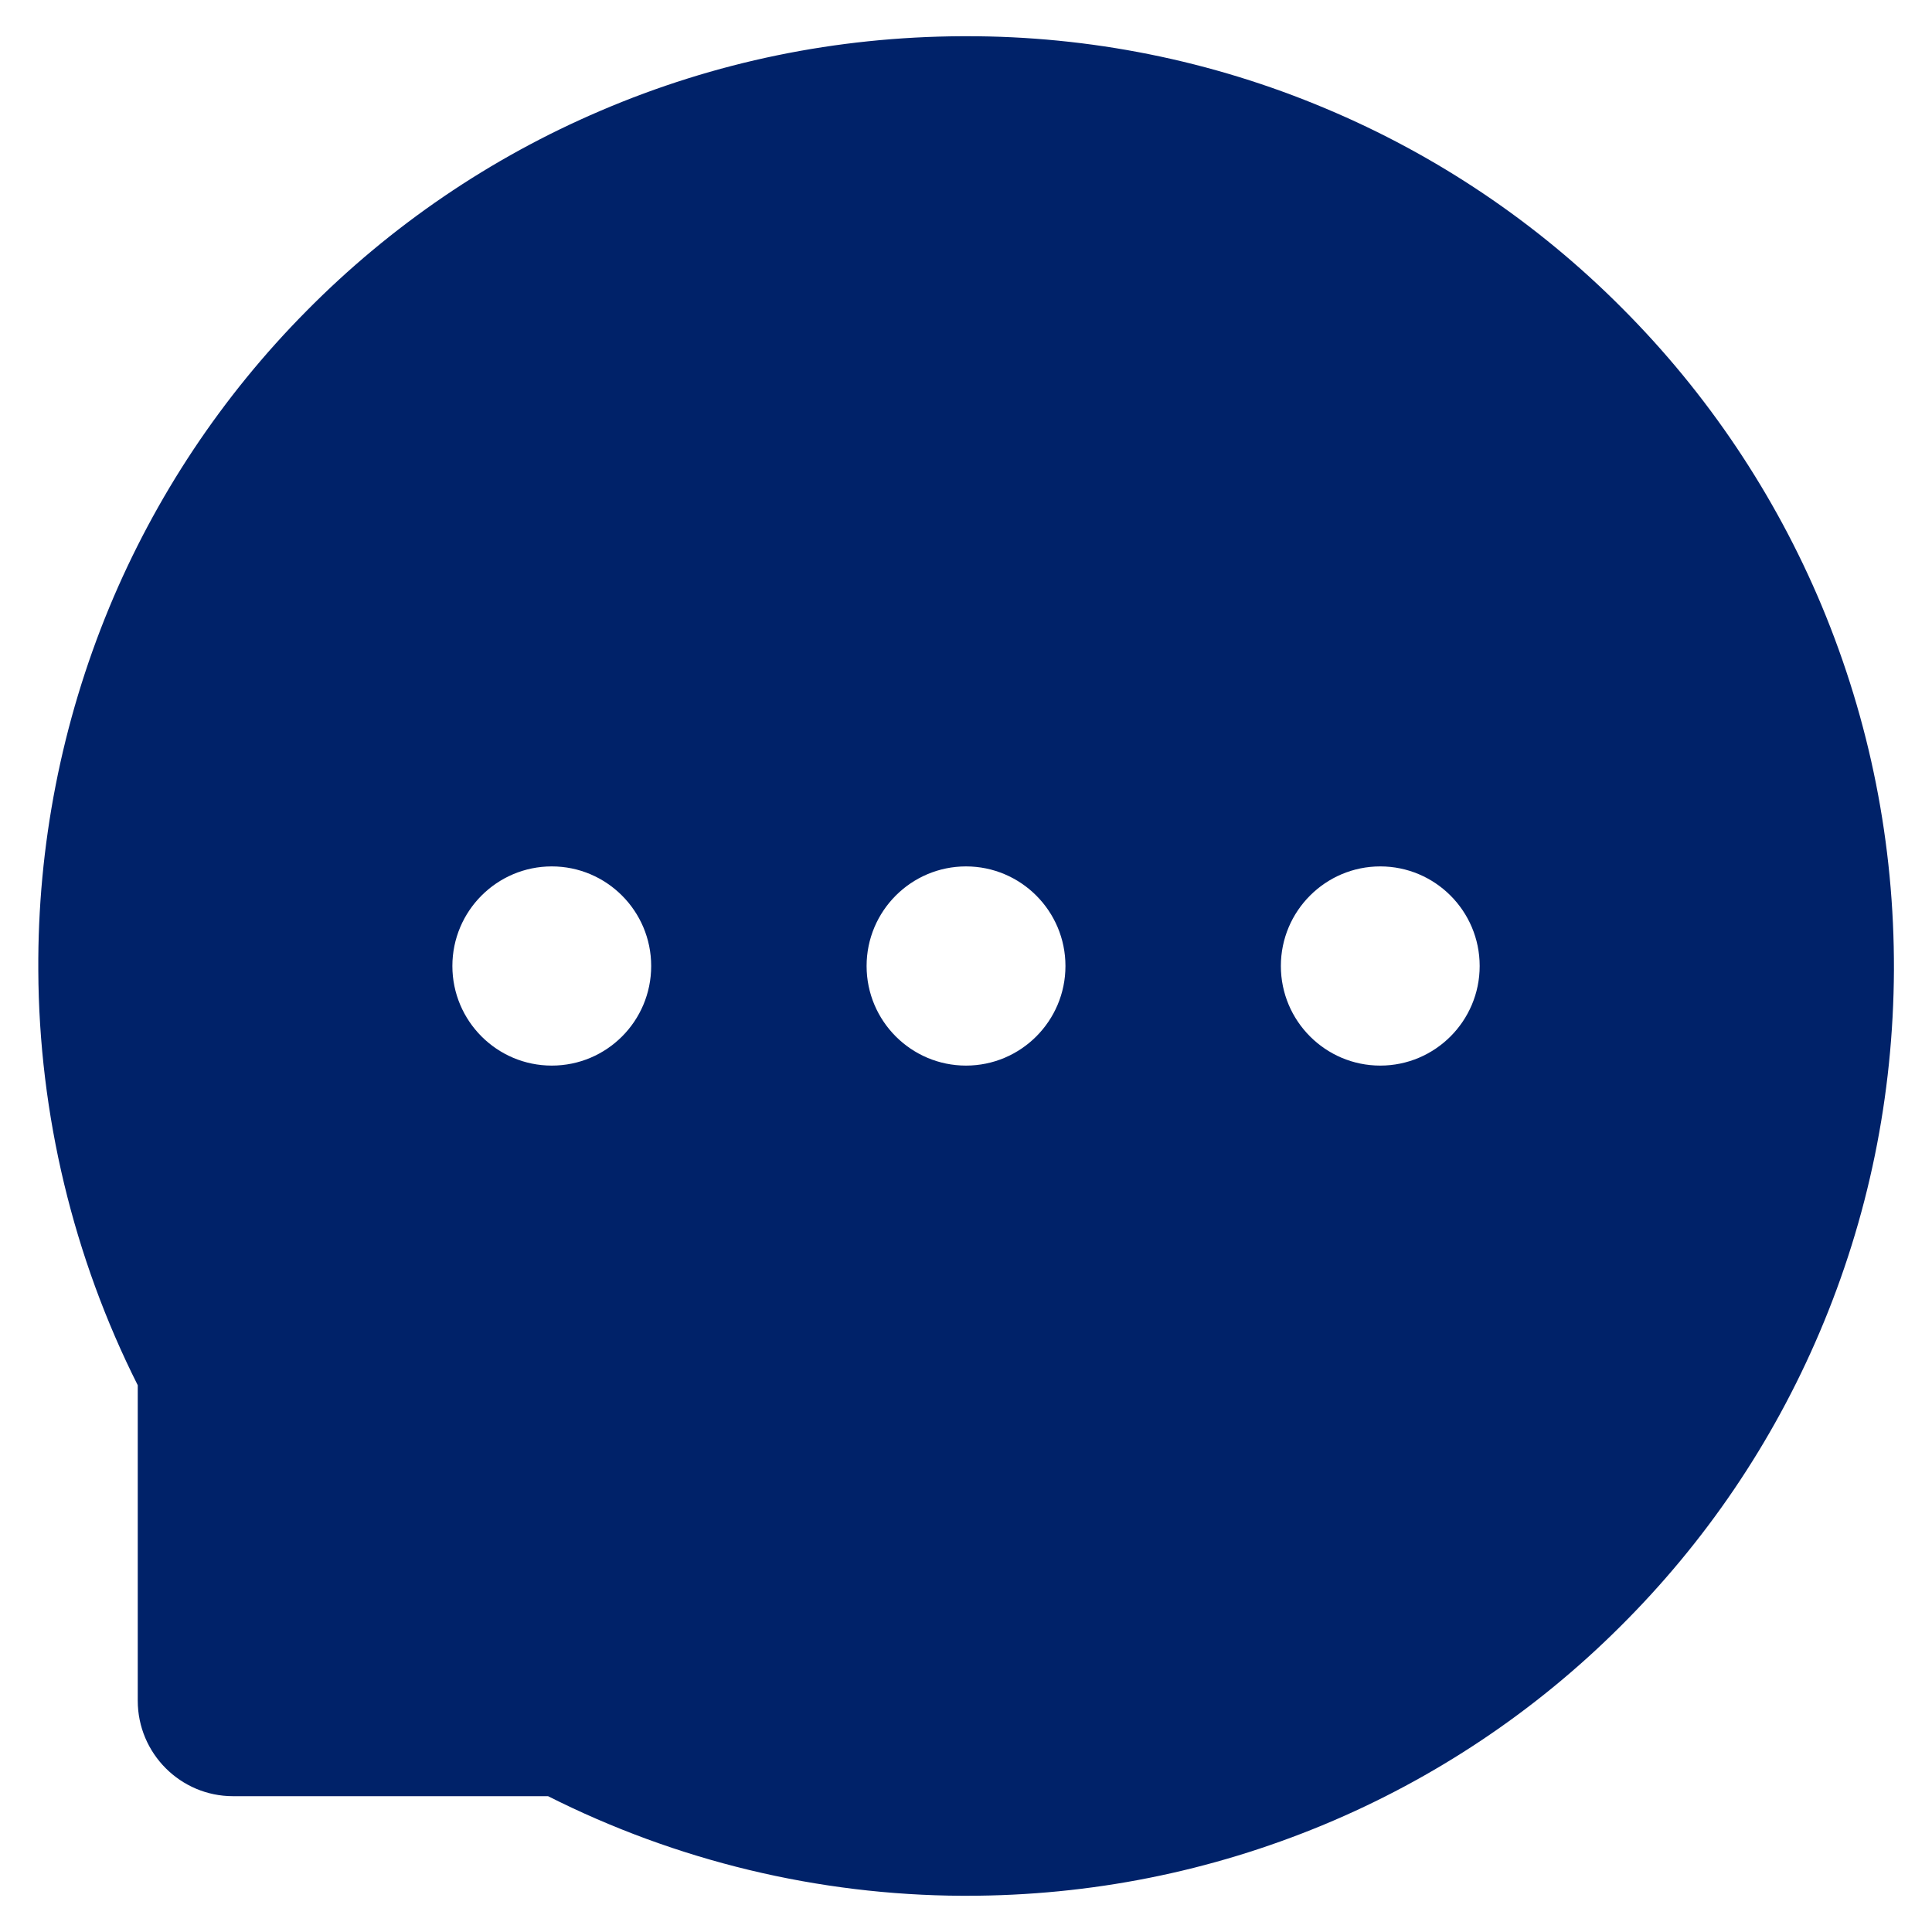 <svg width="40" height="40" viewBox="0 0 40 40" fill="none" xmlns="http://www.w3.org/2000/svg">
<path d="M37.716 12.541C36.752 10.24 35.35 8.148 33.587 6.383C31.83 4.615 29.742 3.209 27.443 2.245C25.087 1.253 22.556 0.745 20 0.75H19.914C17.315 0.763 14.801 1.279 12.434 2.293C10.154 3.266 8.086 4.675 6.345 6.439C4.599 8.2 3.213 10.284 2.263 12.575C1.277 14.957 0.777 17.512 0.793 20.09C0.806 23.072 1.52 26.033 2.852 28.68V35.211C2.852 36.302 3.737 37.188 4.824 37.188H11.347C14.006 38.529 16.94 39.236 19.919 39.25H20.009C22.578 39.25 25.066 38.752 27.413 37.776C29.7 36.824 31.78 35.434 33.535 33.686C35.306 31.928 36.698 29.874 37.673 27.584C38.683 25.212 39.199 22.69 39.212 20.086C39.22 17.469 38.713 14.93 37.716 12.541ZM11.424 22.062C10.289 22.062 9.366 21.139 9.366 20C9.366 18.861 10.289 17.938 11.424 17.938C12.558 17.938 13.482 18.861 13.482 20C13.482 21.139 12.562 22.062 11.424 22.062ZM20 22.062C18.866 22.062 17.942 21.139 17.942 20C17.942 18.861 18.866 17.938 20 17.938C21.135 17.938 22.059 18.861 22.059 20C22.059 21.139 21.135 22.062 20 22.062ZM28.577 22.062C27.443 22.062 26.519 21.139 26.519 20C26.519 18.861 27.443 17.938 28.577 17.938C29.711 17.938 30.635 18.861 30.635 20C30.635 21.139 29.711 22.062 28.577 22.062Z" fill="#002269"/>
</svg>
